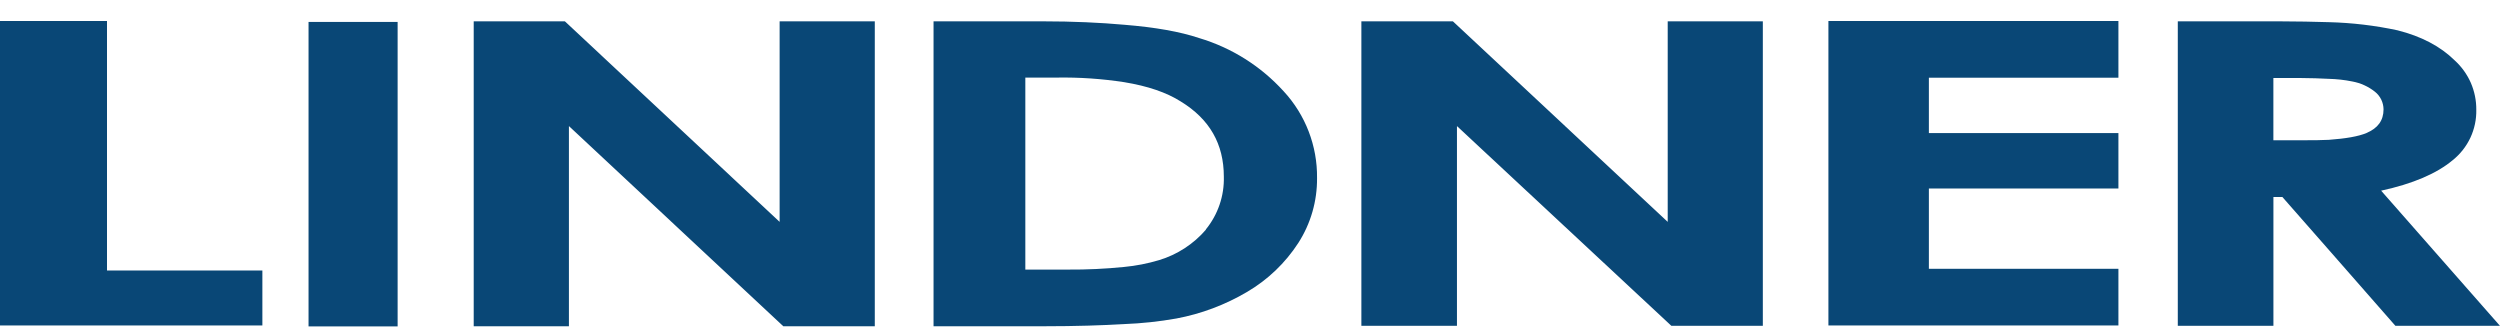 <svg width="60" height="8" viewBox="0 0 60 8" fill="none" xmlns="http://www.w3.org/2000/svg">
<g clip-path="url(#clip0_2269_51413)">
<path d="M0 0.504H2.568V6.492H6.297V7.811H0V0.504Z" fill="#094776"/>
<path d="M9.543 0.527H7.405V7.836H9.543V0.527Z" fill="#094776"/>
<path d="M11.369 0.512H13.557L18.711 5.325V0.512H20.995V7.83H18.799L13.654 3.026V7.83H11.369V0.512Z" fill="#094776"/>
<path d="M28.943 5.511C28.645 5.857 28.255 6.111 27.818 6.243C27.544 6.325 27.263 6.38 26.978 6.407C26.531 6.452 26.081 6.473 25.631 6.47H24.608V1.862H25.361C25.903 1.853 26.444 1.89 26.98 1.972C27.547 2.065 27.997 2.219 28.339 2.436C29.031 2.859 29.372 3.456 29.372 4.239C29.385 4.7 29.231 5.151 28.939 5.508M30.805 2.188C30.258 1.586 29.557 1.145 28.778 0.913C28.318 0.759 27.722 0.654 26.98 0.594C26.414 0.543 25.75 0.512 25.028 0.512H22.405V7.83H25.06C25.812 7.83 26.457 7.809 26.983 7.778C27.403 7.762 27.82 7.717 28.233 7.644C28.832 7.532 29.407 7.315 29.932 7.005C30.427 6.714 30.848 6.312 31.16 5.83C31.458 5.366 31.614 4.825 31.609 4.273C31.618 3.502 31.332 2.757 30.808 2.191" fill="#094776"/>
<path d="M43.882 0.504H50.842V1.865H46.293V3.194H50.842V4.524H46.293V6.451H50.842V7.811H43.882V0.504Z" fill="#094776"/>
<path d="M32.673 0.512H34.869L40.025 5.325V0.512H42.308V7.82H40.113L34.967 3.026V7.82H32.673V0.512Z" fill="#094776"/>
<path d="M56.797 3.192C56.603 3.274 56.3 3.326 55.89 3.356C55.704 3.366 55.509 3.366 55.285 3.366H54.561V1.872H55.195C55.459 1.872 55.692 1.883 55.887 1.892C56.078 1.897 56.267 1.917 56.453 1.955C56.653 1.991 56.84 2.076 56.999 2.202C57.063 2.253 57.114 2.317 57.15 2.39C57.185 2.463 57.204 2.543 57.205 2.624C57.205 2.892 57.068 3.078 56.795 3.192M57.147 4.576C57.908 4.411 58.483 4.164 58.864 3.845C59.045 3.7 59.19 3.516 59.289 3.306C59.387 3.096 59.436 2.866 59.431 2.635C59.433 2.412 59.388 2.191 59.299 1.986C59.209 1.782 59.077 1.599 58.912 1.449C58.566 1.109 58.111 0.872 57.543 0.728C56.999 0.611 56.446 0.546 55.89 0.532C55.528 0.522 55.137 0.512 54.699 0.512H52.267V7.82H54.562V4.728H54.777L55.89 5.995L57.49 7.82H59.999L57.147 4.576Z" fill="#094776"/>
</g>
<defs>
<clipPath id="clip0_2269_51413">
<rect width="60" height="7.329" fill="white" transform="translate(0 0.504)"/>
</clipPath>
</defs>
</svg>
